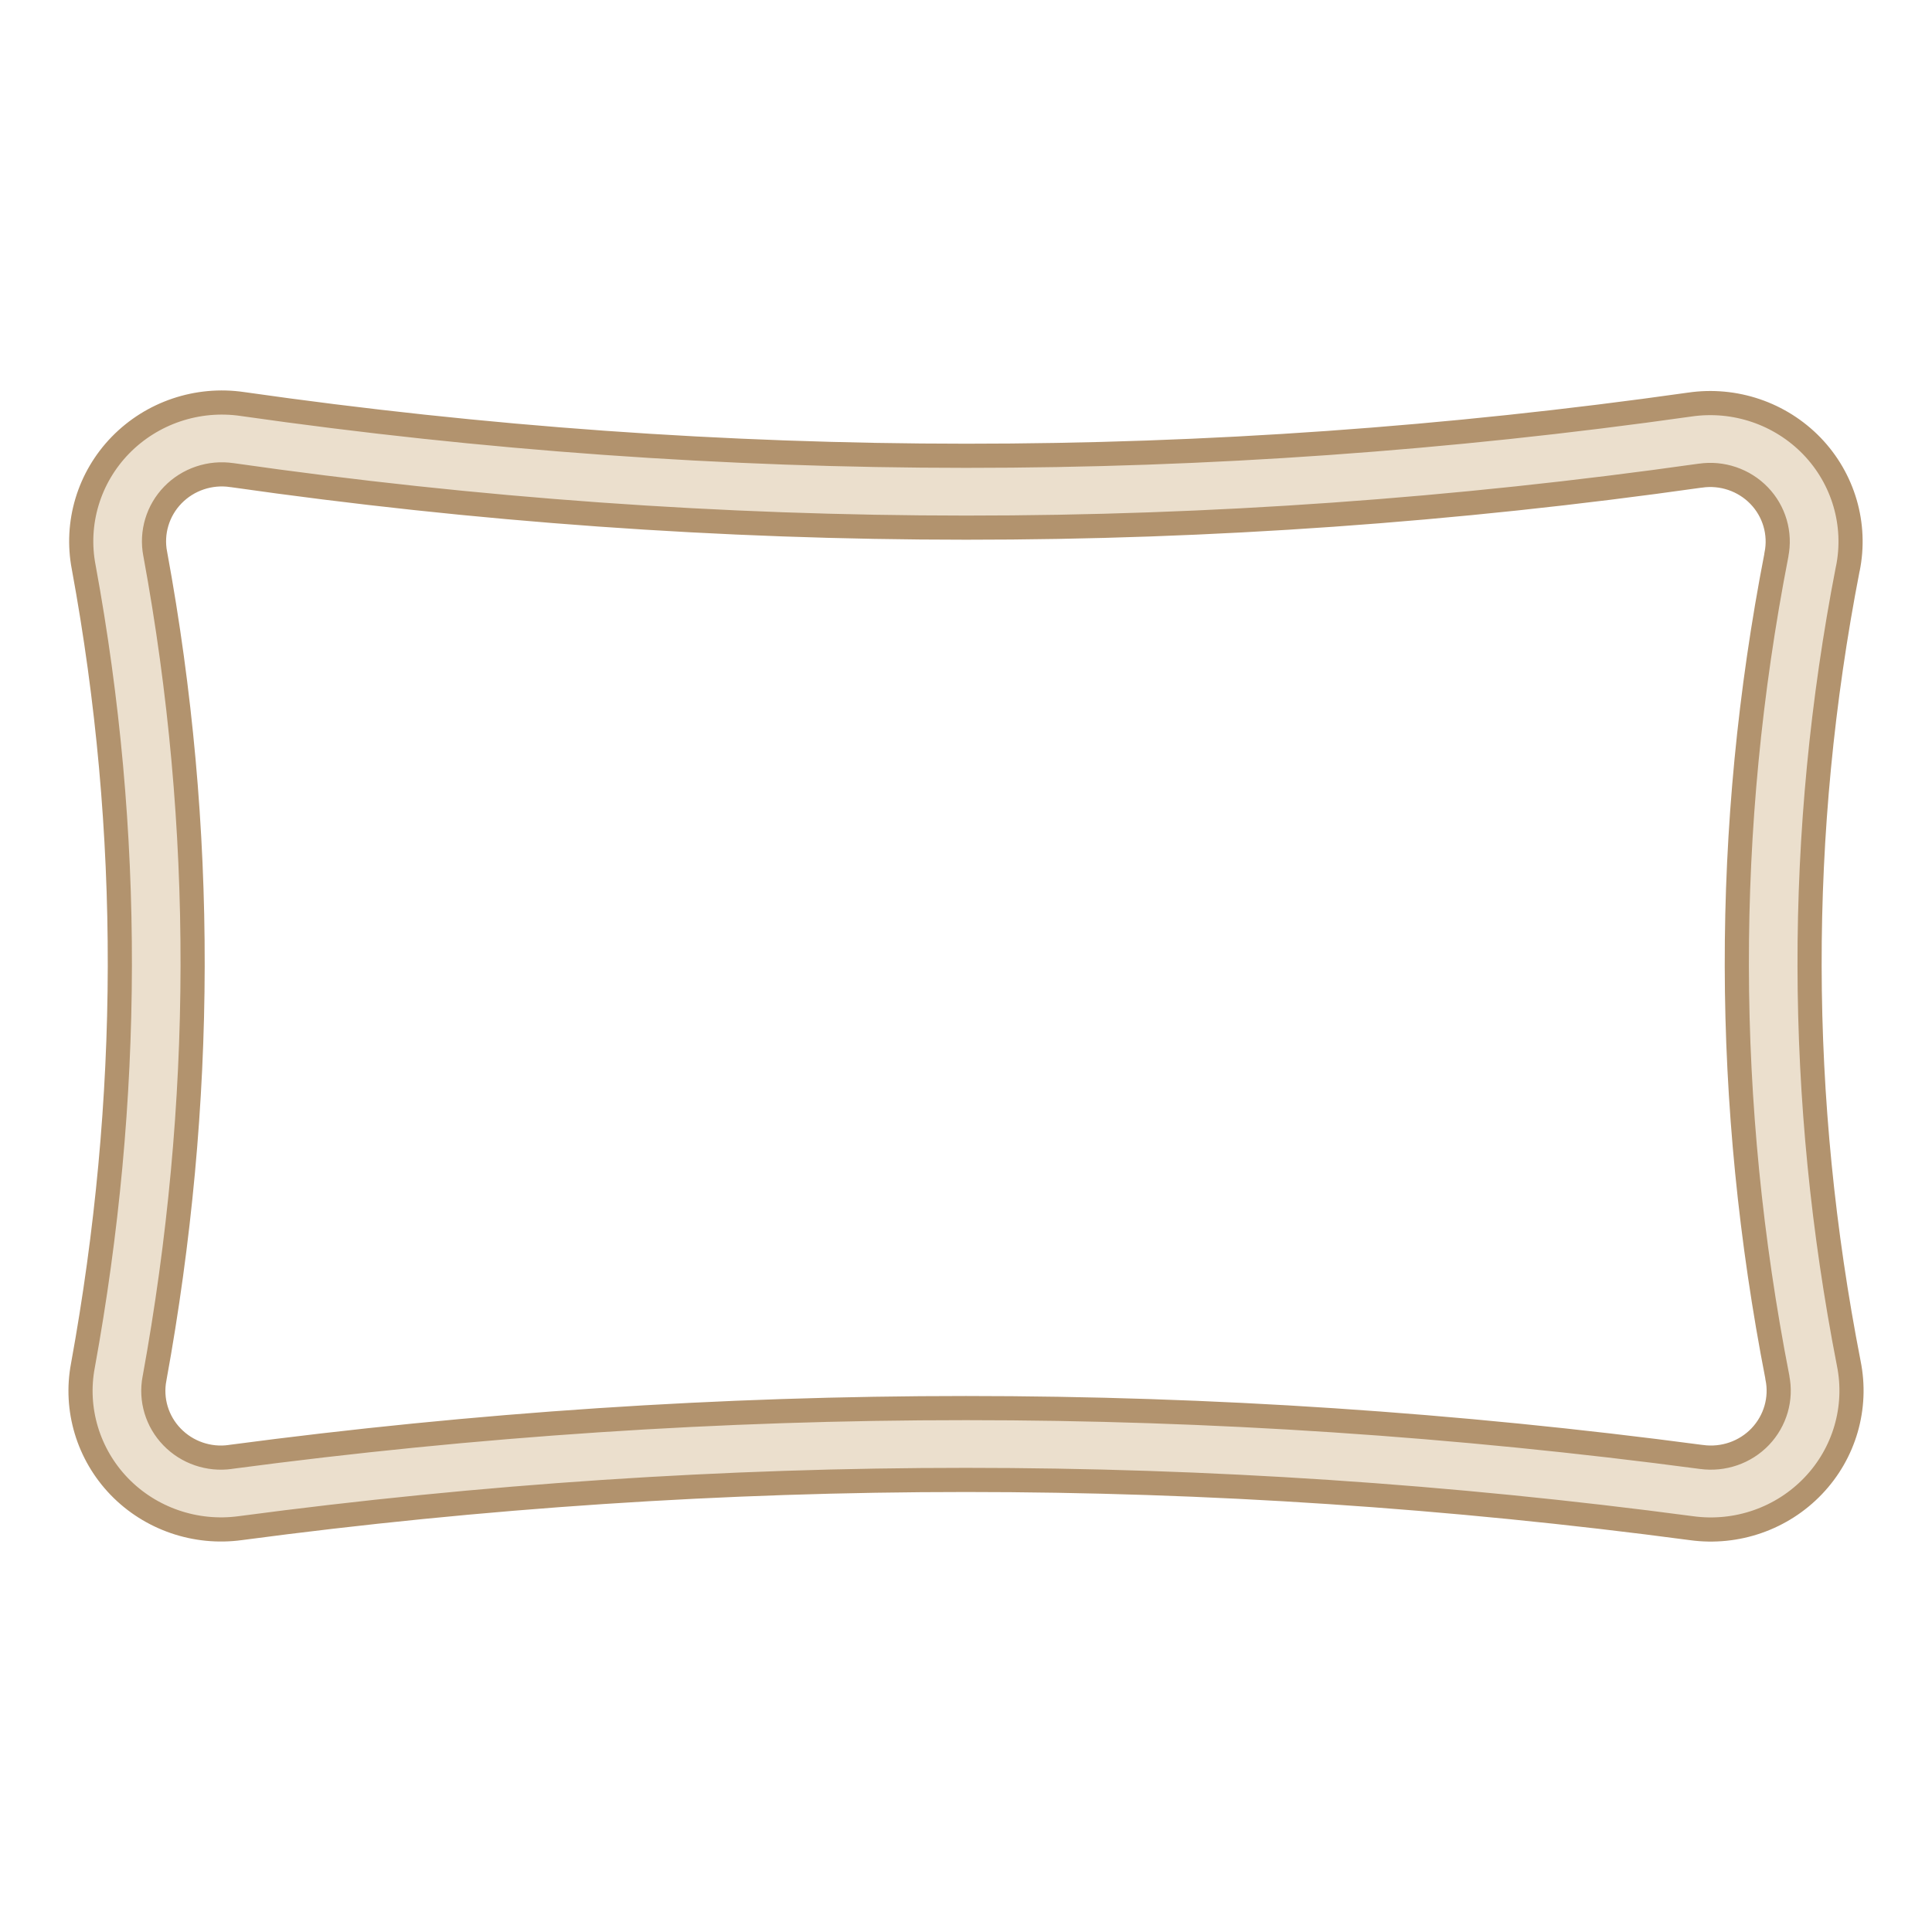 <?xml version="1.0" encoding="UTF-8"?> <svg xmlns="http://www.w3.org/2000/svg" width="24" height="24" viewBox="0 0 24 24" fill="none"><path fill-rule="evenodd" clip-rule="evenodd" d="M22.954 7.067C23.066 6.517 22.9 5.948 22.509 5.542C22.117 5.136 21.55 4.943 20.988 5.026C14.997 5.874 9.005 5.876 3.012 5.019C2.454 4.937 1.889 5.127 1.496 5.53C1.104 5.933 0.934 6.498 1.04 7.047C1.648 10.35 1.632 13.656 1.03 16.963C0.927 17.504 1.095 18.065 1.482 18.466C1.87 18.867 2.43 19.059 2.986 18.983C8.994 18.184 15.005 18.185 21.015 18.984C21.574 19.06 22.137 18.864 22.525 18.457C22.913 18.051 23.077 17.484 22.966 16.936C22.324 13.648 22.314 10.355 22.954 7.063L22.954 7.067ZM22.067 6.891C22.067 6.892 22.067 6.893 22.067 6.895C21.404 10.299 21.415 13.704 22.079 17.108C22.079 17.109 22.079 17.11 22.079 17.112C22.133 17.376 22.054 17.649 21.867 17.846C21.68 18.042 21.408 18.136 21.137 18.099C21.137 18.099 21.136 18.099 21.136 18.099C15.045 17.29 8.954 17.289 2.863 18.098C2.862 18.098 2.861 18.099 2.86 18.099C2.593 18.136 2.323 18.043 2.137 17.85C1.95 17.657 1.869 17.387 1.919 17.125C1.919 17.123 1.919 17.122 1.92 17.121C2.541 13.709 2.557 10.296 1.929 6.884C1.929 6.882 1.928 6.881 1.928 6.88C1.877 6.615 1.959 6.342 2.148 6.148C2.337 5.954 2.61 5.862 2.88 5.902C2.881 5.902 2.882 5.902 2.882 5.902C8.961 6.772 15.04 6.77 21.119 5.909C21.12 5.909 21.121 5.909 21.122 5.909C21.392 5.869 21.665 5.962 21.853 6.157C22.041 6.352 22.121 6.626 22.067 6.891Z" fill="#EBDFCD" stroke="#B2936E" stroke-width="0.3"></path></svg> 